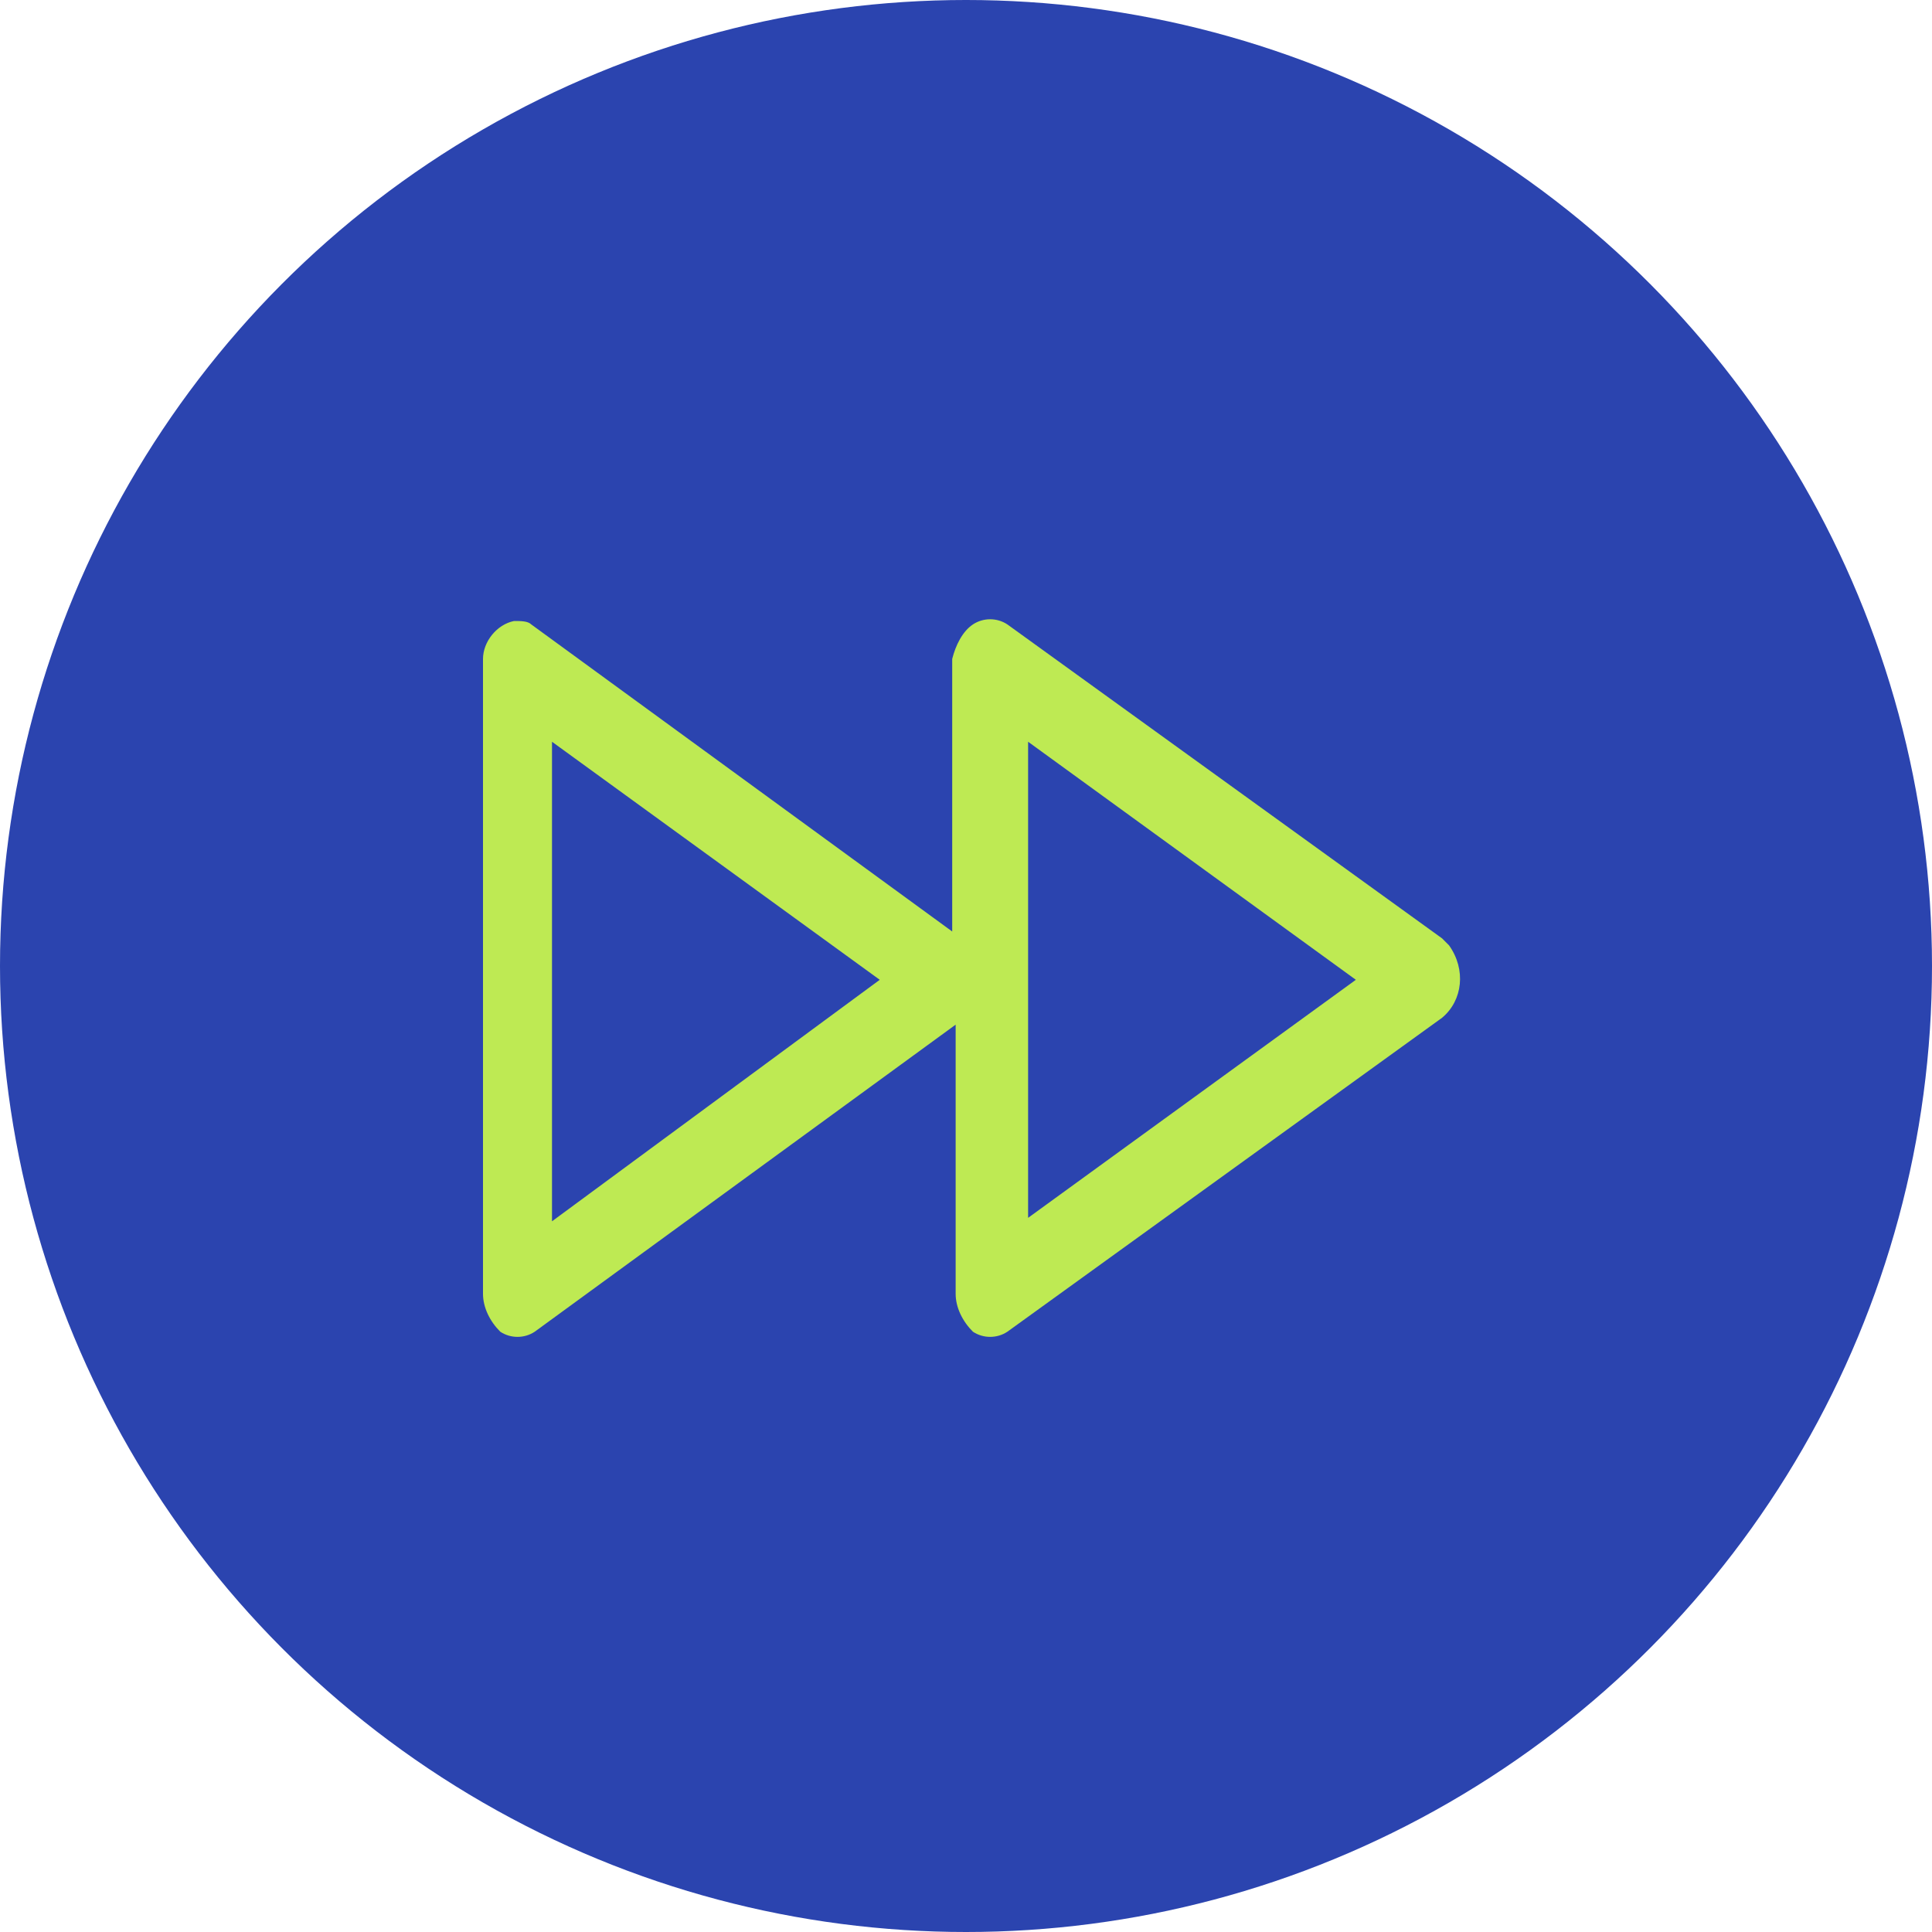 <?xml version="1.0" encoding="UTF-8"?>
<svg enable-background="new 0 0 56 56" version="1.1" viewBox="0 0 56 56" xml:space="preserve" xmlns="http://www.w3.org/2000/svg">
<style type="text/css">
	.st0{fill:#2B44AF;}
	.st1{fill:#BEEA53;}
</style>
<circle class="st0" cx="28" cy="28" r="28"/>
<path class="st1" d="m14.9 18c-0.5 0.1-0.9 0.6-0.9 1.1v0.1 18.3c0 0.4 0.2 0.8 0.5 1.1 0.3 0.2 0.7 0.2 1 0l12.2-8.9v7.8c0 0.4 0.2 0.8 0.5 1.1 0.3 0.2 0.7 0.2 1 0l12.6-9.1c0.6-0.5 0.7-1.4 0.2-2.1l-0.2-0.2-12.6-9.1c-0.3-0.2-0.7-0.2-1 0s-0.5 0.6-0.6 1v0.1 7.8l-12.2-8.9c-0.1-0.1-0.3-0.1-0.5-0.1zm1.1 3.5l9.5 6.9-9.5 7v-13.9zm13.8 0l9.5 6.9-9.5 6.9v-13.8z"/>
</svg>
